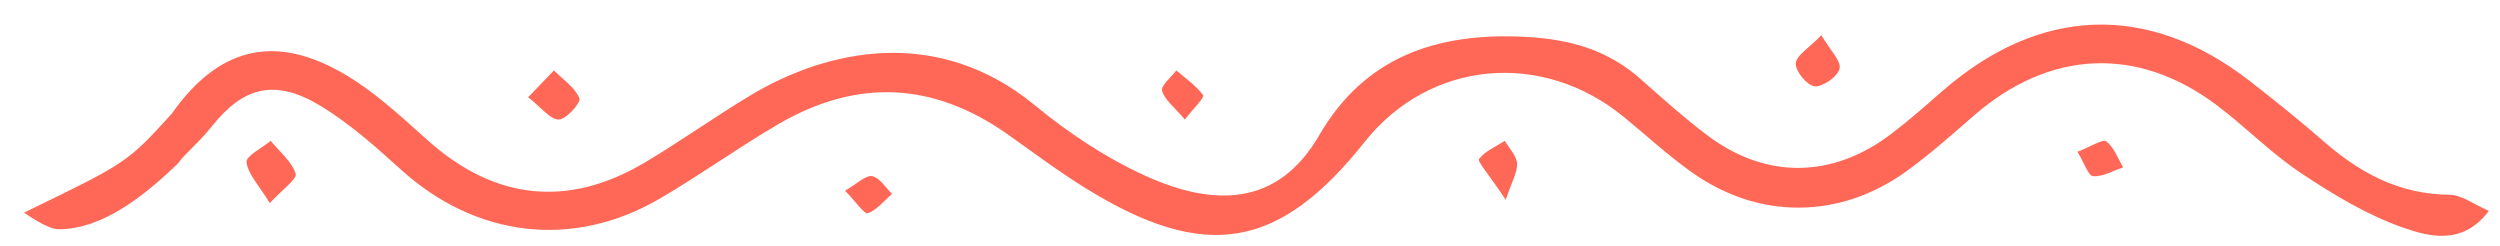 <svg width="71" height="7" viewBox="0 0 71 7" fill="none" xmlns="http://www.w3.org/2000/svg">
<path fill-rule="evenodd" clip-rule="evenodd" d="M0.684 6.038C3.613 4.619 3.613 4.619 4.876 3.231C6.277 1.239 7.975 0.912 10.095 2.299C10.843 2.789 11.498 3.409 12.165 4.001C14.059 5.684 16.137 5.91 18.32 4.612C19.337 4.006 20.297 3.319 21.311 2.71C23.492 1.4 26.619 0.717 29.384 2.985C30.334 3.767 31.401 4.483 32.536 4.996C34.475 5.874 36.29 5.87 37.464 3.844C38.732 1.66 40.737 0.911 43.325 1.047C44.605 1.113 45.676 1.428 46.596 2.247C47.212 2.795 47.83 3.346 48.49 3.844C50.152 5.096 52.048 5.073 53.721 3.796C54.214 3.42 54.679 3.011 55.146 2.602C57.917 0.174 61.011 0.062 63.896 2.303C64.604 2.852 65.304 3.417 65.979 4.003C66.992 4.889 68.108 5.518 69.564 5.531C69.913 5.534 70.26 5.806 70.684 5.989C69.949 6.974 68.991 6.72 68.291 6.479C67.248 6.121 66.276 5.532 65.362 4.925C64.497 4.353 63.776 3.601 62.946 2.98C60.699 1.296 58.211 1.419 56.068 3.274C55.445 3.815 54.827 4.367 54.156 4.854C52.263 6.228 49.961 6.246 48.057 4.9C47.382 4.421 46.771 3.859 46.132 3.334C43.798 1.409 40.599 1.712 38.757 4.029C36.327 7.09 34.225 7.445 30.829 5.343C30.062 4.869 29.341 4.325 28.605 3.806C26.506 2.332 24.345 2.219 22.098 3.53C20.957 4.196 19.885 4.971 18.743 5.638C16.271 7.083 13.512 6.743 11.385 4.815C10.675 4.173 9.947 3.523 9.126 3.02C7.835 2.231 6.927 2.444 6.018 3.586C5.622 4.083 5.171 4.441 5.078 4.619C4.101 5.565 2.912 6.511 1.66 6.511C1.342 6.511 0.684 6.038 0.684 6.038Z" fill="#FF6756"/>
<path fill-rule="evenodd" clip-rule="evenodd" d="M7.662 5.767C7.351 5.259 7.042 4.946 7.001 4.604C6.98 4.431 7.442 4.204 7.688 4C7.937 4.306 8.285 4.585 8.397 4.932C8.444 5.084 8.019 5.379 7.662 5.767Z" fill="#FF6756"/>
<path fill-rule="evenodd" clip-rule="evenodd" d="M33.65 3.395C33.354 3.043 33.075 2.837 33.003 2.578C32.964 2.43 33.261 2.196 33.407 2C33.672 2.229 33.972 2.431 34.17 2.704C34.216 2.765 33.903 3.067 33.65 3.395Z" fill="#FF6756"/>
<path fill-rule="evenodd" clip-rule="evenodd" d="M51.728 1C51.985 1.438 52.294 1.734 52.244 1.95C52.191 2.172 51.769 2.472 51.537 2.452C51.325 2.433 50.987 2.023 51.001 1.802C51.013 1.571 51.381 1.36 51.728 1Z" fill="#FF6756"/>
<path fill-rule="evenodd" clip-rule="evenodd" d="M15 2.762C15.306 2.445 15.52 2.222 15.733 2C15.987 2.258 16.331 2.484 16.455 2.792C16.505 2.917 16.076 3.396 15.868 3.395C15.62 3.393 15.371 3.051 15 2.762Z" fill="#FF6756"/>
<path fill-rule="evenodd" clip-rule="evenodd" d="M59 4.311C59.379 4.164 59.722 3.94 59.817 4.014C60.042 4.183 60.144 4.498 60.297 4.753C60.013 4.848 59.721 5.024 59.444 5.004C59.307 4.993 59.196 4.63 59 4.311Z" fill="#FF6756"/>
<path fill-rule="evenodd" clip-rule="evenodd" d="M24 5.416C24.343 5.219 24.582 4.971 24.767 5.003C24.981 5.041 25.149 5.327 25.334 5.506C25.109 5.7 24.909 5.962 24.645 6.056C24.552 6.091 24.3 5.725 24 5.416Z" fill="#FF6756"/>
<path fill-rule="evenodd" clip-rule="evenodd" d="M42.764 5.675C42.255 4.91 41.951 4.586 42.006 4.513C42.177 4.29 42.483 4.164 42.737 4C42.861 4.214 43.07 4.422 43.085 4.641C43.098 4.89 42.938 5.148 42.764 5.675Z" fill="#FF6756"/>
</svg>

